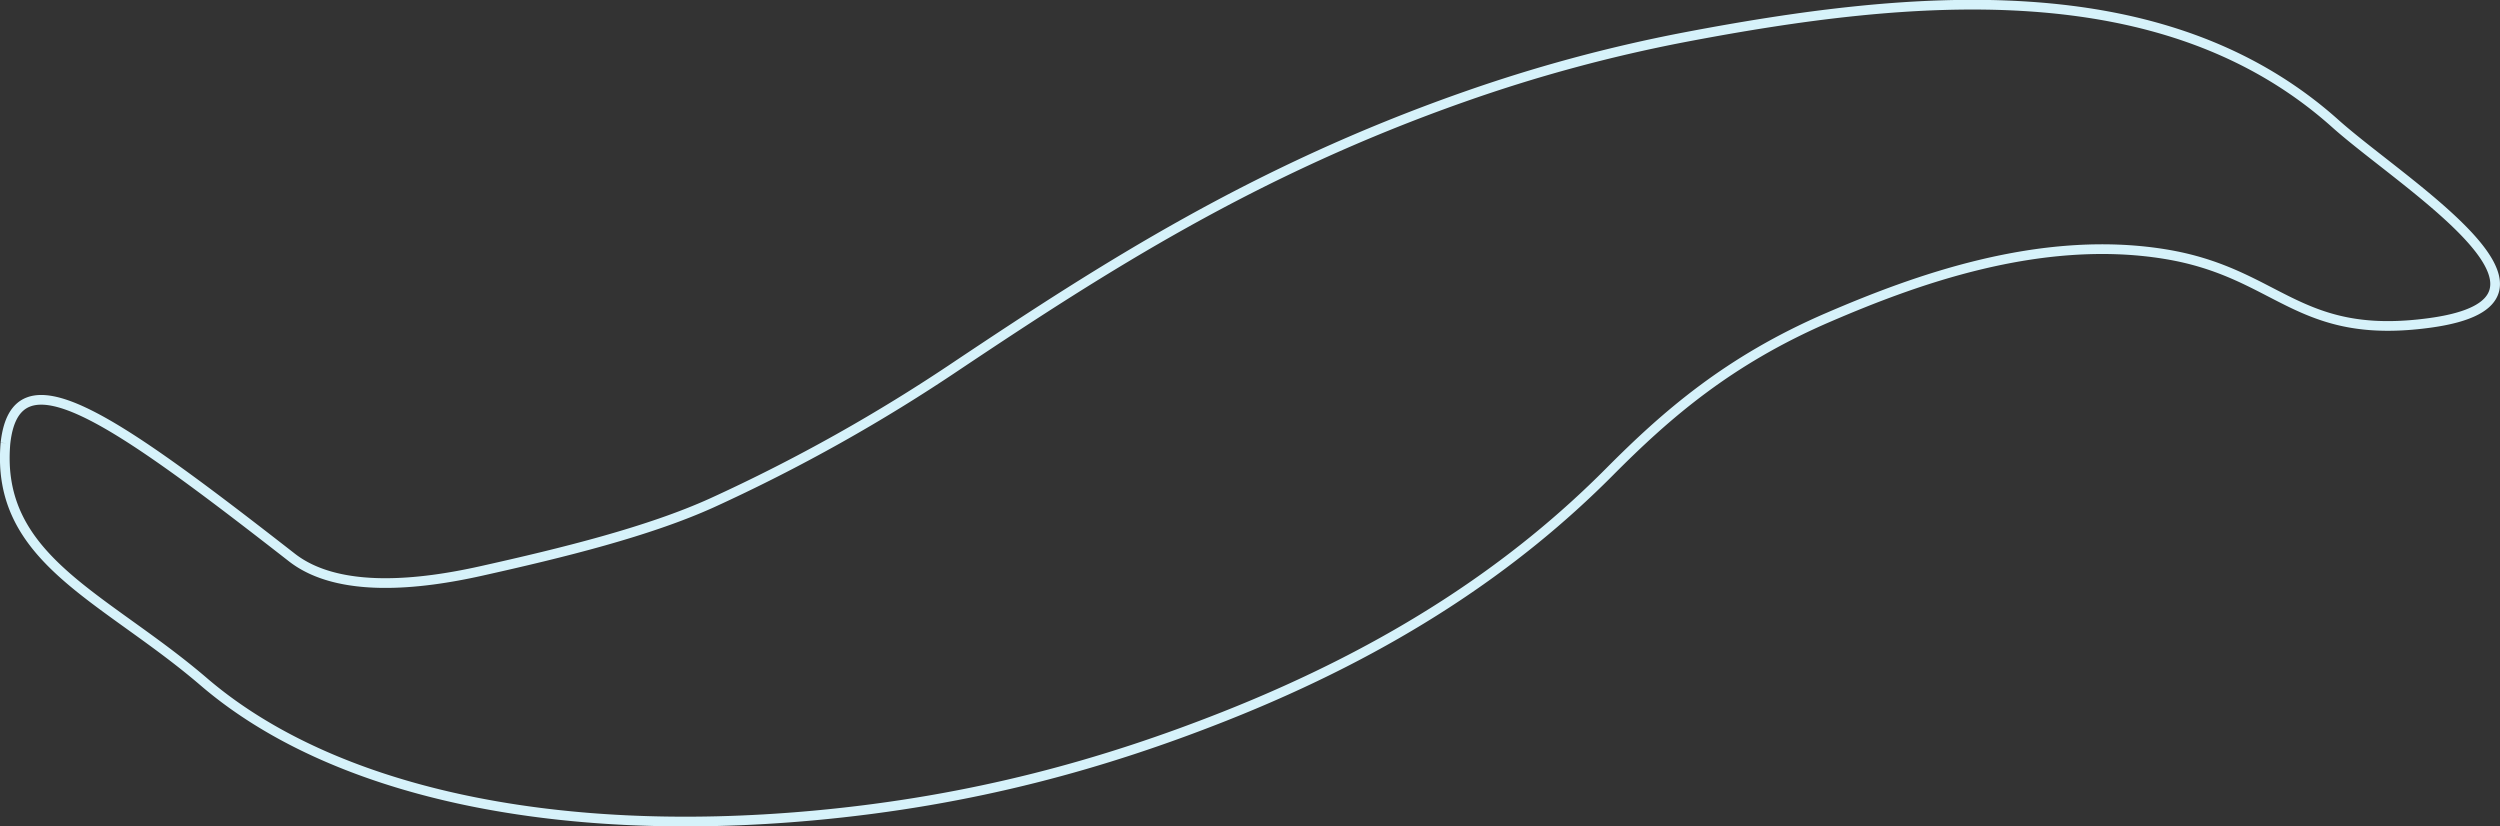 <svg xmlns="http://www.w3.org/2000/svg" width="1032.16" height="341.22" viewBox="0 0 1032.16 341.22"><rect x="0" y="0" width="1032.16" height="341.22" fill="#333333" stroke="none"/><path id="Pfad_57" data-name="Pfad 57" d="M.273,181.041c4.256-38.382,42.934-11.535,118.255,47.192,19.443,15.16,53.359,11.092,77.963,5.608,34.255-7.634,69.315-16.318,95.5-28.176A707.367,707.367,0,0,0,393.606,148.7c60.428-40.339,122.13-80.1,208.61-110.543a633.1,633.1,0,0,1,91.16-24.7c93.461-17.806,197.848-27.832,268.772,35.59,28.177,25.2,107.03,72.968,39.187,82.309-55.173,7.593-62.265-20.775-109.685-28.419-51.842-8.362-104.01,11.193-138.635,26.08-41.658,17.913-67.42,40.66-90.549,63.919-38.237,38.456-88.407,73.007-159.248,101-48.7,19.241-102.846,34.766-169.545,40.846-108.211,9.863-199.007-10.171-251.518-55.233-41.136-35.3-86.075-50.436-81.881-98.5" transform="translate(1.984 1.937)" fill="none" stroke="#d6f2fa" stroke-width="4"></path></svg>